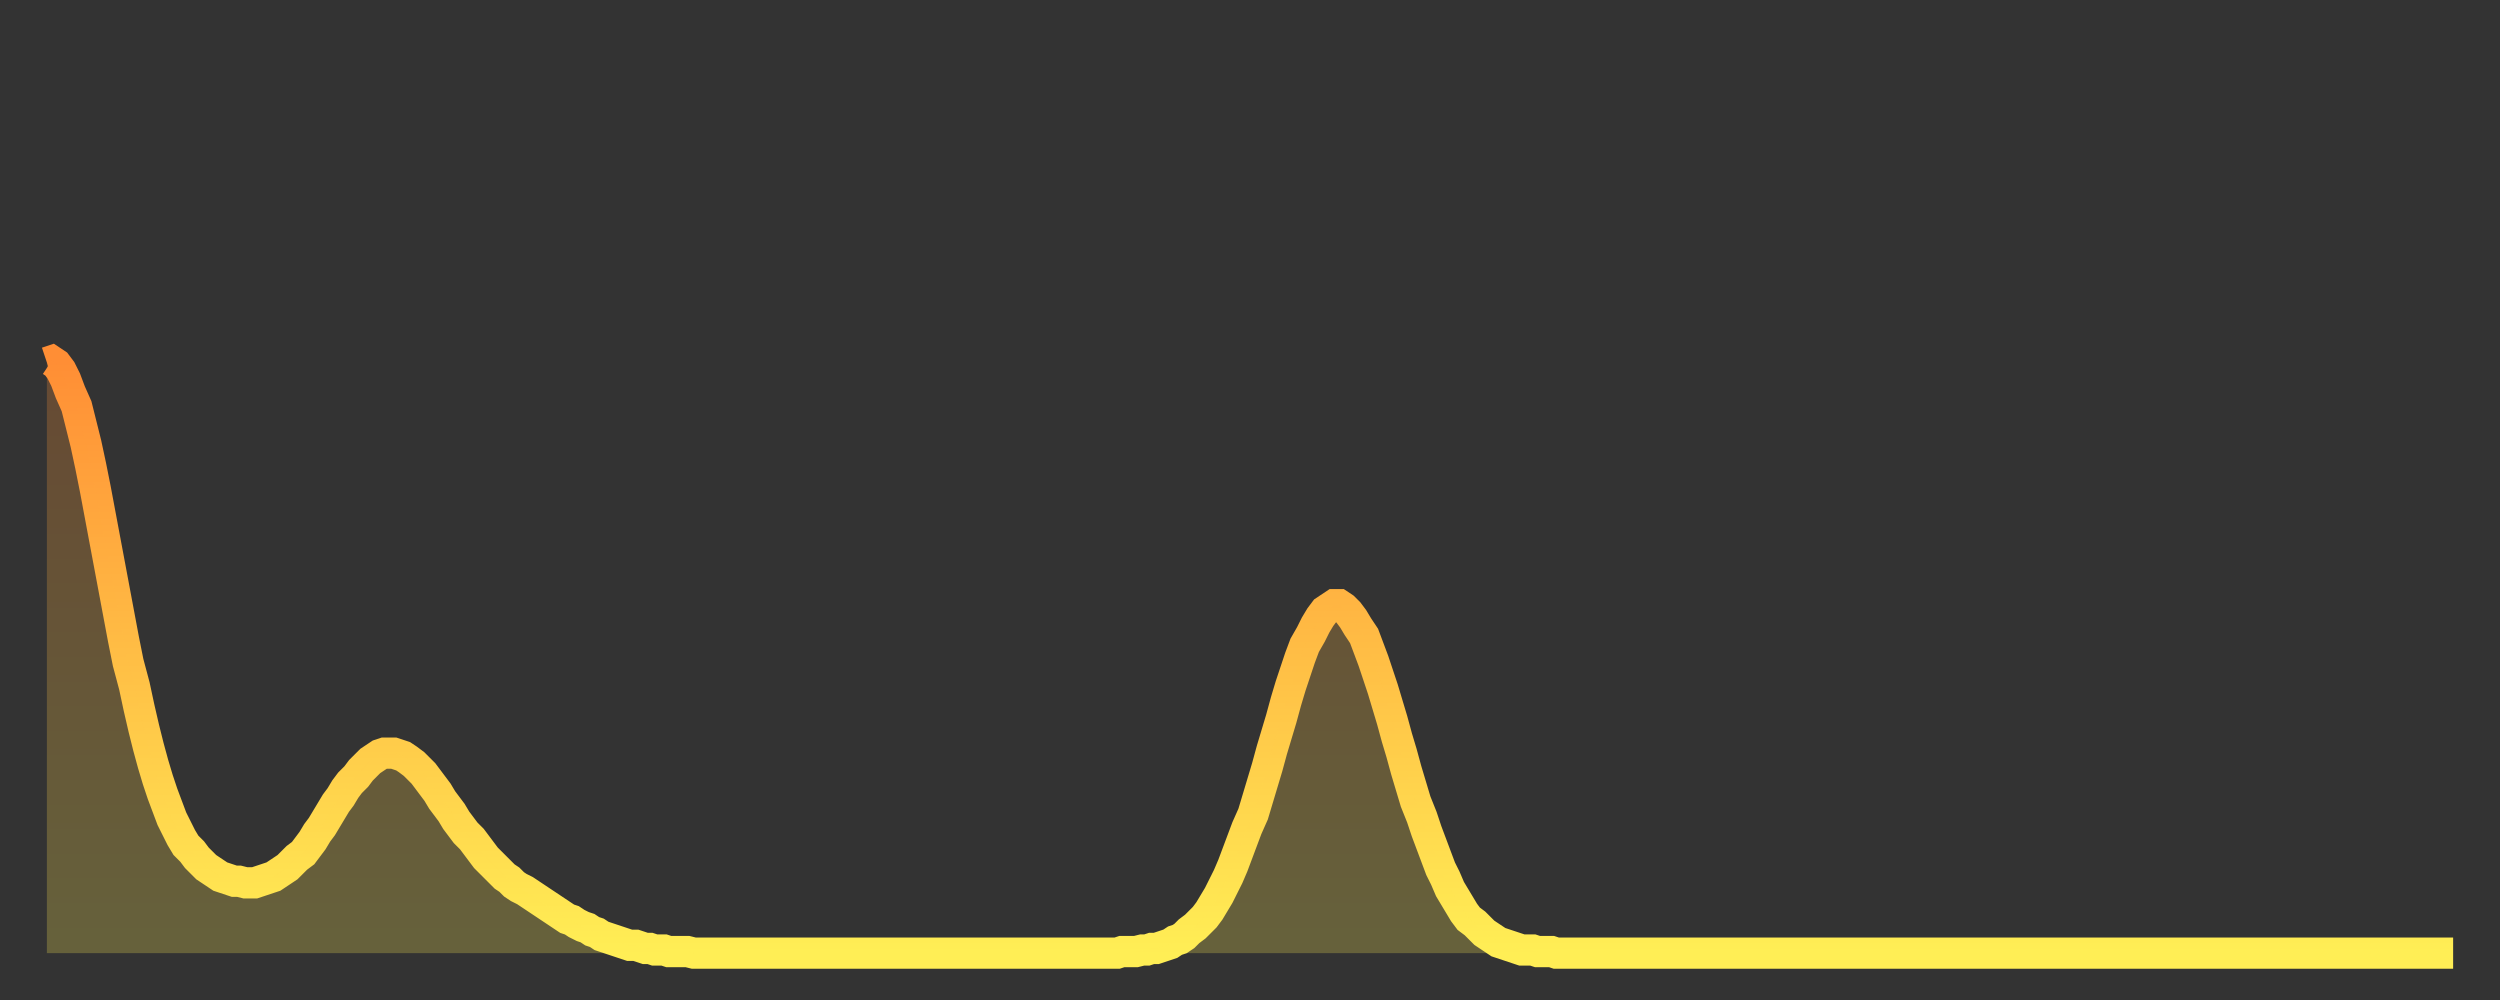 <?xml version="1.0" encoding="utf-8" ?>
<svg baseProfile="full" height="64" version="1.1" width="160" xmlns="http://www.w3.org/2000/svg" xmlns:ev="http://www.w3.org/2001/xml-events" xmlns:xlink="http://www.w3.org/1999/xlink"><rect width="100%" height="100%" fill="#333333" stroke="none"/><defs><linearGradient id="id146058" x1="0" x2="0" y1="0" y2="1"><stop offset="0%" stop-color="#ff8e35" /><stop offset="50%" stop-color="#ffbe45" /><stop offset="100%" stop-color="#ffee55" /></linearGradient></defs><g transform="translate(3,3)"><g><path d="M 0.0 20.2 0.3 20.1 0.6 20.3 0.9 20.7 1.2 21.3 1.5 22.1 1.9 23.0 2.2 24.2 2.5 25.4 2.8 26.8 3.1 28.3 3.4 29.9 3.7 31.5 4.0 33.1 4.3 34.7 4.6 36.3 4.9 37.9 5.2 39.4 5.6 40.9 5.9 42.3 6.2 43.6 6.5 44.8 6.8 45.9 7.1 46.9 7.4 47.8 7.7 48.6 8.0 49.4 8.3 50.0 8.6 50.6 8.9 51.1 9.3 51.5 9.6 51.9 9.9 52.2 10.2 52.5 10.5 52.7 10.8 52.9 11.1 53.1 11.4 53.2 11.7 53.3 12.0 53.4 12.3 53.4 12.7 53.5 13.0 53.5 13.3 53.5 13.6 53.4 13.9 53.3 14.2 53.2 14.5 53.1 14.8 52.9 15.1 52.7 15.4 52.5 15.7 52.2 16.0 51.9 16.4 51.6 16.7 51.2 17.0 50.8 17.3 50.3 17.6 49.9 17.9 49.4 18.2 48.9 18.5 48.4 18.8 48.0 19.1 47.5 19.4 47.1 19.8 46.7 20.1 46.3 20.4 46.0 20.7 45.7 21.0 45.5 21.3 45.3 21.6 45.2 21.9 45.2 22.2 45.2 22.5 45.3 22.8 45.4 23.1 45.6 23.5 45.9 23.8 46.2 24.1 46.5 24.4 46.9 24.7 47.3 25.0 47.7 25.3 48.2 25.6 48.6 25.9 49.0 26.2 49.5 26.5 49.9 26.8 50.3 27.2 50.7 27.5 51.1 27.8 51.5 28.1 51.9 28.4 52.2 28.7 52.5 29.0 52.8 29.3 53.1 29.6 53.3 29.9 53.6 30.2 53.8 30.6 54.0 30.9 54.2 31.2 54.4 31.5 54.6 31.8 54.8 32.1 55.0 32.4 55.2 32.7 55.4 33.0 55.6 33.3 55.8 33.6 55.9 33.9 56.1 34.3 56.3 34.6 56.4 34.9 56.6 35.2 56.7 35.5 56.9 35.8 57.0 36.1 57.1 36.4 57.2 36.7 57.3 37.0 57.4 37.3 57.5 37.7 57.5 38.0 57.6 38.3 57.7 38.6 57.7 38.9 57.8 39.2 57.8 39.5 57.8 39.8 57.9 40.1 57.9 40.4 57.9 40.7 57.9 41.0 57.9 41.4 58.0 41.7 58.0 42.0 58.0 42.3 58.0 42.6 58.0 42.9 58.0 43.2 58.0 43.5 58.0 43.8 58.0 44.1 58.0 44.4 58.0 44.7 58.0 45.1 58.0 45.4 58.0 45.7 58.0 46.0 58.0 46.3 58.0 46.6 58.0 46.9 58.0 47.2 58.0 47.5 58.0 47.8 58.0 48.1 58.0 48.5 58.0 48.8 58.0 49.1 58.0 49.4 58.0 49.7 58.0 50.0 58.0 50.3 58.0 50.6 58.0 50.9 58.0 51.2 58.0 51.5 58.0 51.8 58.0 52.2 58.0 52.5 58.0 52.8 58.0 53.1 58.0 53.4 58.0 53.7 58.0 54.0 58.0 54.3 58.0 54.6 58.0 54.9 58.0 55.2 58.0 55.6 58.0 55.9 58.0 56.2 58.0 56.5 58.0 56.8 58.0 57.1 58.0 57.4 58.0 57.7 58.0 58.0 58.0 58.3 58.0 58.6 58.0 58.9 58.0 59.3 58.0 59.6 58.0 59.9 58.0 60.2 58.0 60.5 58.0 60.8 58.0 61.1 58.0 61.4 58.0 61.7 58.0 62.0 58.0 62.3 58.0 62.6 58.0 63.0 58.0 63.3 58.0 63.6 58.0 63.9 58.0 64.2 58.0 64.5 58.0 64.8 58.0 65.1 58.0 65.4 58.0 65.7 58.0 66.0 58.0 66.4 58.0 66.7 58.0 67.0 58.0 67.3 58.0 67.6 58.0 67.9 58.0 68.2 58.0 68.5 58.0 68.8 57.9 69.1 57.9 69.4 57.9 69.7 57.9 70.1 57.8 70.4 57.8 70.7 57.7 71.0 57.7 71.3 57.6 71.6 57.5 71.9 57.4 72.2 57.2 72.5 57.1 72.8 56.9 73.1 56.6 73.5 56.3 73.8 56.0 74.1 55.7 74.4 55.3 74.7 54.8 75.0 54.3 75.3 53.7 75.6 53.1 75.9 52.4 76.2 51.6 76.5 50.8 76.8 50.0 77.2 49.1 77.5 48.1 77.8 47.1 78.1 46.1 78.4 45.0 78.7 44.0 79.0 43.0 79.3 41.9 79.6 40.9 79.9 40.0 80.2 39.1 80.5 38.3 80.9 37.6 81.2 37.0 81.5 36.5 81.8 36.1 82.1 35.9 82.4 35.7 82.7 35.7 83.0 35.9 83.3 36.2 83.6 36.6 83.9 37.1 84.3 37.7 84.6 38.5 84.9 39.3 85.2 40.2 85.5 41.1 85.8 42.1 86.1 43.1 86.4 44.2 86.7 45.2 87.0 46.3 87.3 47.3 87.6 48.3 88.0 49.3 88.3 50.2 88.6 51.0 88.9 51.8 89.2 52.6 89.5 53.2 89.8 53.9 90.1 54.4 90.4 54.9 90.7 55.4 91.0 55.8 91.4 56.1 91.7 56.4 92.0 56.7 92.3 56.9 92.6 57.1 92.9 57.3 93.2 57.4 93.5 57.5 93.8 57.6 94.1 57.7 94.4 57.8 94.7 57.8 95.1 57.8 95.4 57.9 95.7 57.9 96.0 57.9 96.3 57.9 96.6 58.0 96.9 58.0 97.2 58.0 97.5 58.0 97.8 58.0 98.1 58.0 98.4 58.0 98.8 58.0 99.1 58.0 99.4 58.0 99.7 58.0 100.0 58.0 100.3 58.0 100.6 58.0 100.9 58.0 101.2 58.0 101.5 58.0 101.8 58.0 102.2 58.0 102.5 58.0 102.8 58.0 103.1 58.0 103.4 58.0 103.7 58.0 104.0 58.0 104.3 58.0 104.6 58.0 104.9 58.0 105.2 58.0 105.5 58.0 105.9 58.0 106.2 58.0 106.5 58.0 106.8 58.0 107.1 58.0 107.4 58.0 107.7 58.0 108.0 58.0 108.3 58.0 108.6 58.0 108.9 58.0 109.3 58.0 109.6 58.0 109.9 58.0 110.2 58.0 110.5 58.0 110.8 58.0 111.1 58.0 111.4 58.0 111.7 58.0 112.0 58.0 112.3 58.0 112.6 58.0 113.0 58.0 113.3 58.0 113.6 58.0 113.9 58.0 114.2 58.0 114.5 58.0 114.8 58.0 115.1 58.0 115.4 58.0 115.7 58.0 116.0 58.0 116.3 58.0 116.7 58.0 117.0 58.0 117.3 58.0 117.6 58.0 117.9 58.0 118.2 58.0 118.5 58.0 118.8 58.0 119.1 58.0 119.4 58.0 119.7 58.0 120.1 58.0 120.4 58.0 120.7 58.0 121.0 58.0 121.3 58.0 121.6 58.0 121.9 58.0 122.2 58.0 122.5 58.0 122.8 58.0 123.1 58.0 123.4 58.0 123.8 58.0 124.1 58.0 124.4 58.0 124.7 58.0 125.0 58.0 125.3 58.0 125.6 58.0 125.9 58.0 126.2 58.0 126.5 58.0 126.8 58.0 127.2 58.0 127.5 58.0 127.8 58.0 128.1 58.0 128.4 58.0 128.7 58.0 129.0 58.0 129.3 58.0 129.6 58.0 129.9 58.0 130.2 58.0 130.5 58.0 130.9 58.0 131.2 58.0 131.5 58.0 131.8 58.0 132.1 58.0 132.4 58.0 132.7 58.0 133.0 58.0 133.3 58.0 133.6 58.0 133.9 58.0 134.2 58.0 134.6 58.0 134.9 58.0 135.2 58.0 135.5 58.0 135.8 58.0 136.1 58.0 136.4 58.0 136.7 58.0 137.0 58.0 137.3 58.0 137.6 58.0 138.0 58.0 138.3 58.0 138.6 58.0 138.9 58.0 139.2 58.0 139.5 58.0 139.8 58.0 140.1 58.0 140.4 58.0 140.7 58.0 141.0 58.0 141.3 58.0 141.7 58.0 142.0 58.0 142.3 58.0 142.6 58.0 142.9 58.0 143.2 58.0 143.5 58.0 143.8 58.0 144.1 58.0 144.4 58.0 144.7 58.0 145.1 58.0 145.4 58.0 145.7 58.0 146.0 58.0 146.3 58.0 146.6 58.0 146.9 58.0 147.2 58.0 147.5 58.0 147.8 58.0 148.1 58.0 148.4 58.0 148.8 58.0 149.1 58.0 149.4 58.0 149.7 58.0 150.0 58.0 150.3 58.0 150.6 58.0 150.9 58.0 151.2 58.0 151.5 58.0 151.8 58.0 152.1 58.0 152.5 58.0 152.8 58.0 153.1 58.0 153.4 58.0 153.7 58.0 154.0 58.0" fill="none" id="graph-curve" opacity="1" stroke="url(#id146058)" stroke-width="2" /><path d="M 0 58 L 0.0 20.2 0.3 20.1 0.6 20.3 0.9 20.7 1.2 21.3 1.5 22.1 1.9 23.0 2.2 24.2 2.5 25.4 2.8 26.8 3.1 28.3 3.4 29.9 3.7 31.5 4.0 33.1 4.3 34.7 4.6 36.3 4.9 37.9 5.2 39.4 5.6 40.9 5.9 42.3 6.2 43.6 6.5 44.8 6.8 45.9 7.1 46.9 7.4 47.8 7.7 48.6 8.0 49.4 8.3 50.0 8.6 50.6 8.9 51.1 9.3 51.5 9.6 51.9 9.9 52.2 10.2 52.5 10.5 52.7 10.8 52.9 11.1 53.1 11.4 53.2 11.7 53.3 12.0 53.4 12.3 53.4 12.7 53.5 13.0 53.5 13.3 53.5 13.6 53.4 13.9 53.3 14.2 53.2 14.5 53.1 14.8 52.9 15.1 52.7 15.4 52.5 15.7 52.2 16.0 51.9 16.4 51.6 16.7 51.2 17.0 50.8 17.3 50.3 17.6 49.9 17.9 49.4 18.2 48.9 18.5 48.4 18.8 48.0 19.1 47.5 19.4 47.1 19.8 46.7 20.1 46.3 20.4 46.0 20.7 45.7 21.0 45.5 21.3 45.3 21.6 45.2 21.9 45.2 22.2 45.2 22.5 45.3 22.8 45.4 23.1 45.6 23.5 45.9 23.8 46.2 24.1 46.5 24.4 46.9 24.7 47.3 25.0 47.7 25.3 48.2 25.6 48.6 25.9 49.0 26.2 49.5 26.5 49.9 26.8 50.3 27.2 50.7 27.5 51.1 27.8 51.5 28.1 51.9 28.4 52.2 28.7 52.5 29.0 52.8 29.3 53.1 29.6 53.3 29.9 53.6 30.2 53.8 30.6 54.0 30.9 54.2 31.2 54.4 31.5 54.6 31.8 54.8 32.1 55.0 32.4 55.2 32.7 55.4 33.0 55.6 33.3 55.8 33.6 55.9 33.9 56.1 34.3 56.3 34.6 56.4 34.9 56.6 35.2 56.7 35.5 56.9 35.8 57.0 36.1 57.1 36.4 57.2 36.7 57.3 37.0 57.4 37.3 57.5 37.7 57.5 38.0 57.6 38.3 57.7 38.6 57.7 38.9 57.8 39.2 57.8 39.5 57.8 39.8 57.9 40.1 57.9 40.4 57.9 40.7 57.9 41.0 57.9 41.4 58.0 41.7 58.0 42.0 58.0 42.3 58.0 42.6 58.0 42.9 58.0 43.2 58.0 43.5 58.0 43.8 58.0 44.1 58.0 44.4 58.0 44.7 58.0 45.1 58.0 45.4 58.0 45.7 58.0 46.0 58.0 46.3 58.0 46.6 58.0 46.9 58.0 47.2 58.0 47.5 58.0 47.8 58.0 48.1 58.0 48.5 58.0 48.8 58.0 49.1 58.0 49.4 58.0 49.7 58.0 50.0 58.0 50.3 58.0 50.6 58.0 50.9 58.0 51.2 58.0 51.5 58.0 51.8 58.0 52.2 58.0 52.5 58.0 52.8 58.0 53.1 58.0 53.4 58.0 53.7 58.0 54.0 58.0 54.3 58.0 54.6 58.0 54.9 58.0 55.2 58.0 55.6 58.0 55.9 58.0 56.2 58.0 56.5 58.0 56.8 58.0 57.1 58.0 57.4 58.0 57.7 58.0 58.0 58.0 58.3 58.0 58.6 58.0 58.9 58.0 59.3 58.0 59.6 58.0 59.9 58.0 60.2 58.0 60.5 58.0 60.8 58.0 61.1 58.0 61.4 58.0 61.7 58.0 62.0 58.0 62.3 58.0 62.6 58.0 63.0 58.0 63.3 58.0 63.6 58.0 63.9 58.0 64.2 58.0 64.5 58.0 64.8 58.0 65.1 58.0 65.4 58.0 65.7 58.0 66.0 58.0 66.4 58.0 66.7 58.0 67.0 58.0 67.3 58.0 67.6 58.0 67.9 58.0 68.2 58.0 68.5 58.0 68.8 57.9 69.1 57.9 69.4 57.9 69.7 57.9 70.1 57.8 70.4 57.8 70.7 57.7 71.0 57.7 71.3 57.6 71.6 57.5 71.9 57.4 72.2 57.2 72.5 57.1 72.8 56.9 73.1 56.6 73.5 56.3 73.8 56.0 74.1 55.7 74.4 55.3 74.7 54.8 75.0 54.3 75.3 53.7 75.6 53.1 75.9 52.4 76.2 51.6 76.5 50.8 76.8 50.0 77.2 49.1 77.5 48.1 77.8 47.1 78.1 46.1 78.4 45.0 78.7 44.0 79.0 43.0 79.3 41.9 79.6 40.9 79.9 40.0 80.2 39.1 80.5 38.3 80.9 37.6 81.2 37.0 81.5 36.5 81.8 36.1 82.1 35.9 82.4 35.7 82.7 35.7 83.0 35.9 83.3 36.2 83.6 36.6 83.9 37.1 84.3 37.7 84.6 38.5 84.9 39.3 85.2 40.2 85.5 41.1 85.8 42.1 86.1 43.1 86.4 44.2 86.7 45.2 87.0 46.3 87.3 47.3 87.6 48.3 88.0 49.3 88.3 50.2 88.6 51.0 88.9 51.8 89.2 52.6 89.5 53.2 89.8 53.9 90.1 54.4 90.4 54.9 90.7 55.4 91.0 55.8 91.4 56.1 91.7 56.4 92.0 56.7 92.3 56.9 92.6 57.1 92.9 57.3 93.2 57.4 93.5 57.5 93.8 57.6 94.1 57.7 94.4 57.8 94.7 57.8 95.1 57.8 95.4 57.9 95.7 57.9 96.0 57.9 96.3 57.9 96.6 58.0 96.9 58.0 97.2 58.0 97.5 58.0 97.8 58.0 98.1 58.0 98.4 58.0 98.8 58.0 99.1 58.0 99.4 58.0 99.7 58.0 100.0 58.0 100.3 58.0 100.6 58.0 100.9 58.0 101.2 58.0 101.5 58.0 101.8 58.0 102.2 58.0 102.5 58.0 102.8 58.0 103.1 58.0 103.4 58.0 103.7 58.0 104.0 58.0 104.3 58.0 104.6 58.0 104.9 58.0 105.2 58.0 105.5 58.0 105.9 58.0 106.2 58.0 106.5 58.0 106.8 58.0 107.1 58.0 107.4 58.0 107.7 58.0 108.0 58.0 108.3 58.0 108.6 58.0 108.9 58.0 109.3 58.0 109.6 58.0 109.9 58.0 110.2 58.0 110.5 58.0 110.8 58.0 111.1 58.0 111.4 58.0 111.7 58.0 112.0 58.0 112.3 58.0 112.6 58.0 113.0 58.0 113.3 58.0 113.6 58.0 113.9 58.0 114.2 58.0 114.5 58.0 114.8 58.0 115.1 58.0 115.4 58.0 115.7 58.0 116.0 58.0 116.3 58.0 116.7 58.0 117.0 58.0 117.3 58.0 117.6 58.0 117.9 58.0 118.2 58.0 118.5 58.0 118.8 58.0 119.1 58.0 119.4 58.0 119.7 58.0 120.1 58.0 120.4 58.0 120.7 58.0 121.0 58.0 121.3 58.0 121.6 58.0 121.9 58.0 122.2 58.0 122.5 58.0 122.8 58.0 123.1 58.0 123.4 58.0 123.8 58.0 124.1 58.0 124.4 58.0 124.7 58.0 125.0 58.0 125.3 58.0 125.6 58.0 125.9 58.0 126.2 58.0 126.5 58.0 126.8 58.0 127.2 58.0 127.5 58.0 127.8 58.0 128.1 58.0 128.4 58.0 128.7 58.0 129.0 58.0 129.3 58.0 129.6 58.0 129.9 58.0 130.2 58.0 130.5 58.0 130.9 58.0 131.2 58.0 131.5 58.0 131.8 58.0 132.1 58.0 132.4 58.0 132.7 58.0 133.0 58.0 133.3 58.0 133.6 58.0 133.9 58.0 134.2 58.0 134.6 58.0 134.9 58.0 135.2 58.0 135.5 58.0 135.8 58.0 136.1 58.0 136.4 58.0 136.7 58.0 137.0 58.0 137.3 58.0 137.6 58.0 138.0 58.0 138.3 58.0 138.6 58.0 138.9 58.0 139.2 58.0 139.5 58.0 139.8 58.0 140.1 58.0 140.4 58.0 140.7 58.0 141.0 58.0 141.3 58.0 141.7 58.0 142.0 58.0 142.3 58.0 142.6 58.0 142.9 58.0 143.2 58.0 143.5 58.0 143.8 58.0 144.1 58.0 144.4 58.0 144.7 58.0 145.1 58.0 145.4 58.0 145.7 58.0 146.0 58.0 146.3 58.0 146.6 58.0 146.9 58.0 147.2 58.0 147.5 58.0 147.8 58.0 148.1 58.0 148.4 58.0 148.8 58.0 149.1 58.0 149.4 58.0 149.7 58.0 150.0 58.0 150.3 58.0 150.6 58.0 150.9 58.0 151.2 58.0 151.5 58.0 151.8 58.0 152.1 58.0 152.5 58.0 152.8 58.0 153.1 58.0 153.4 58.0 153.7 58.0 154.0 58.0 154 58" fill="url(#id146058)" fill-opacity=".25" id="graph-shadow" /></g></g></svg>